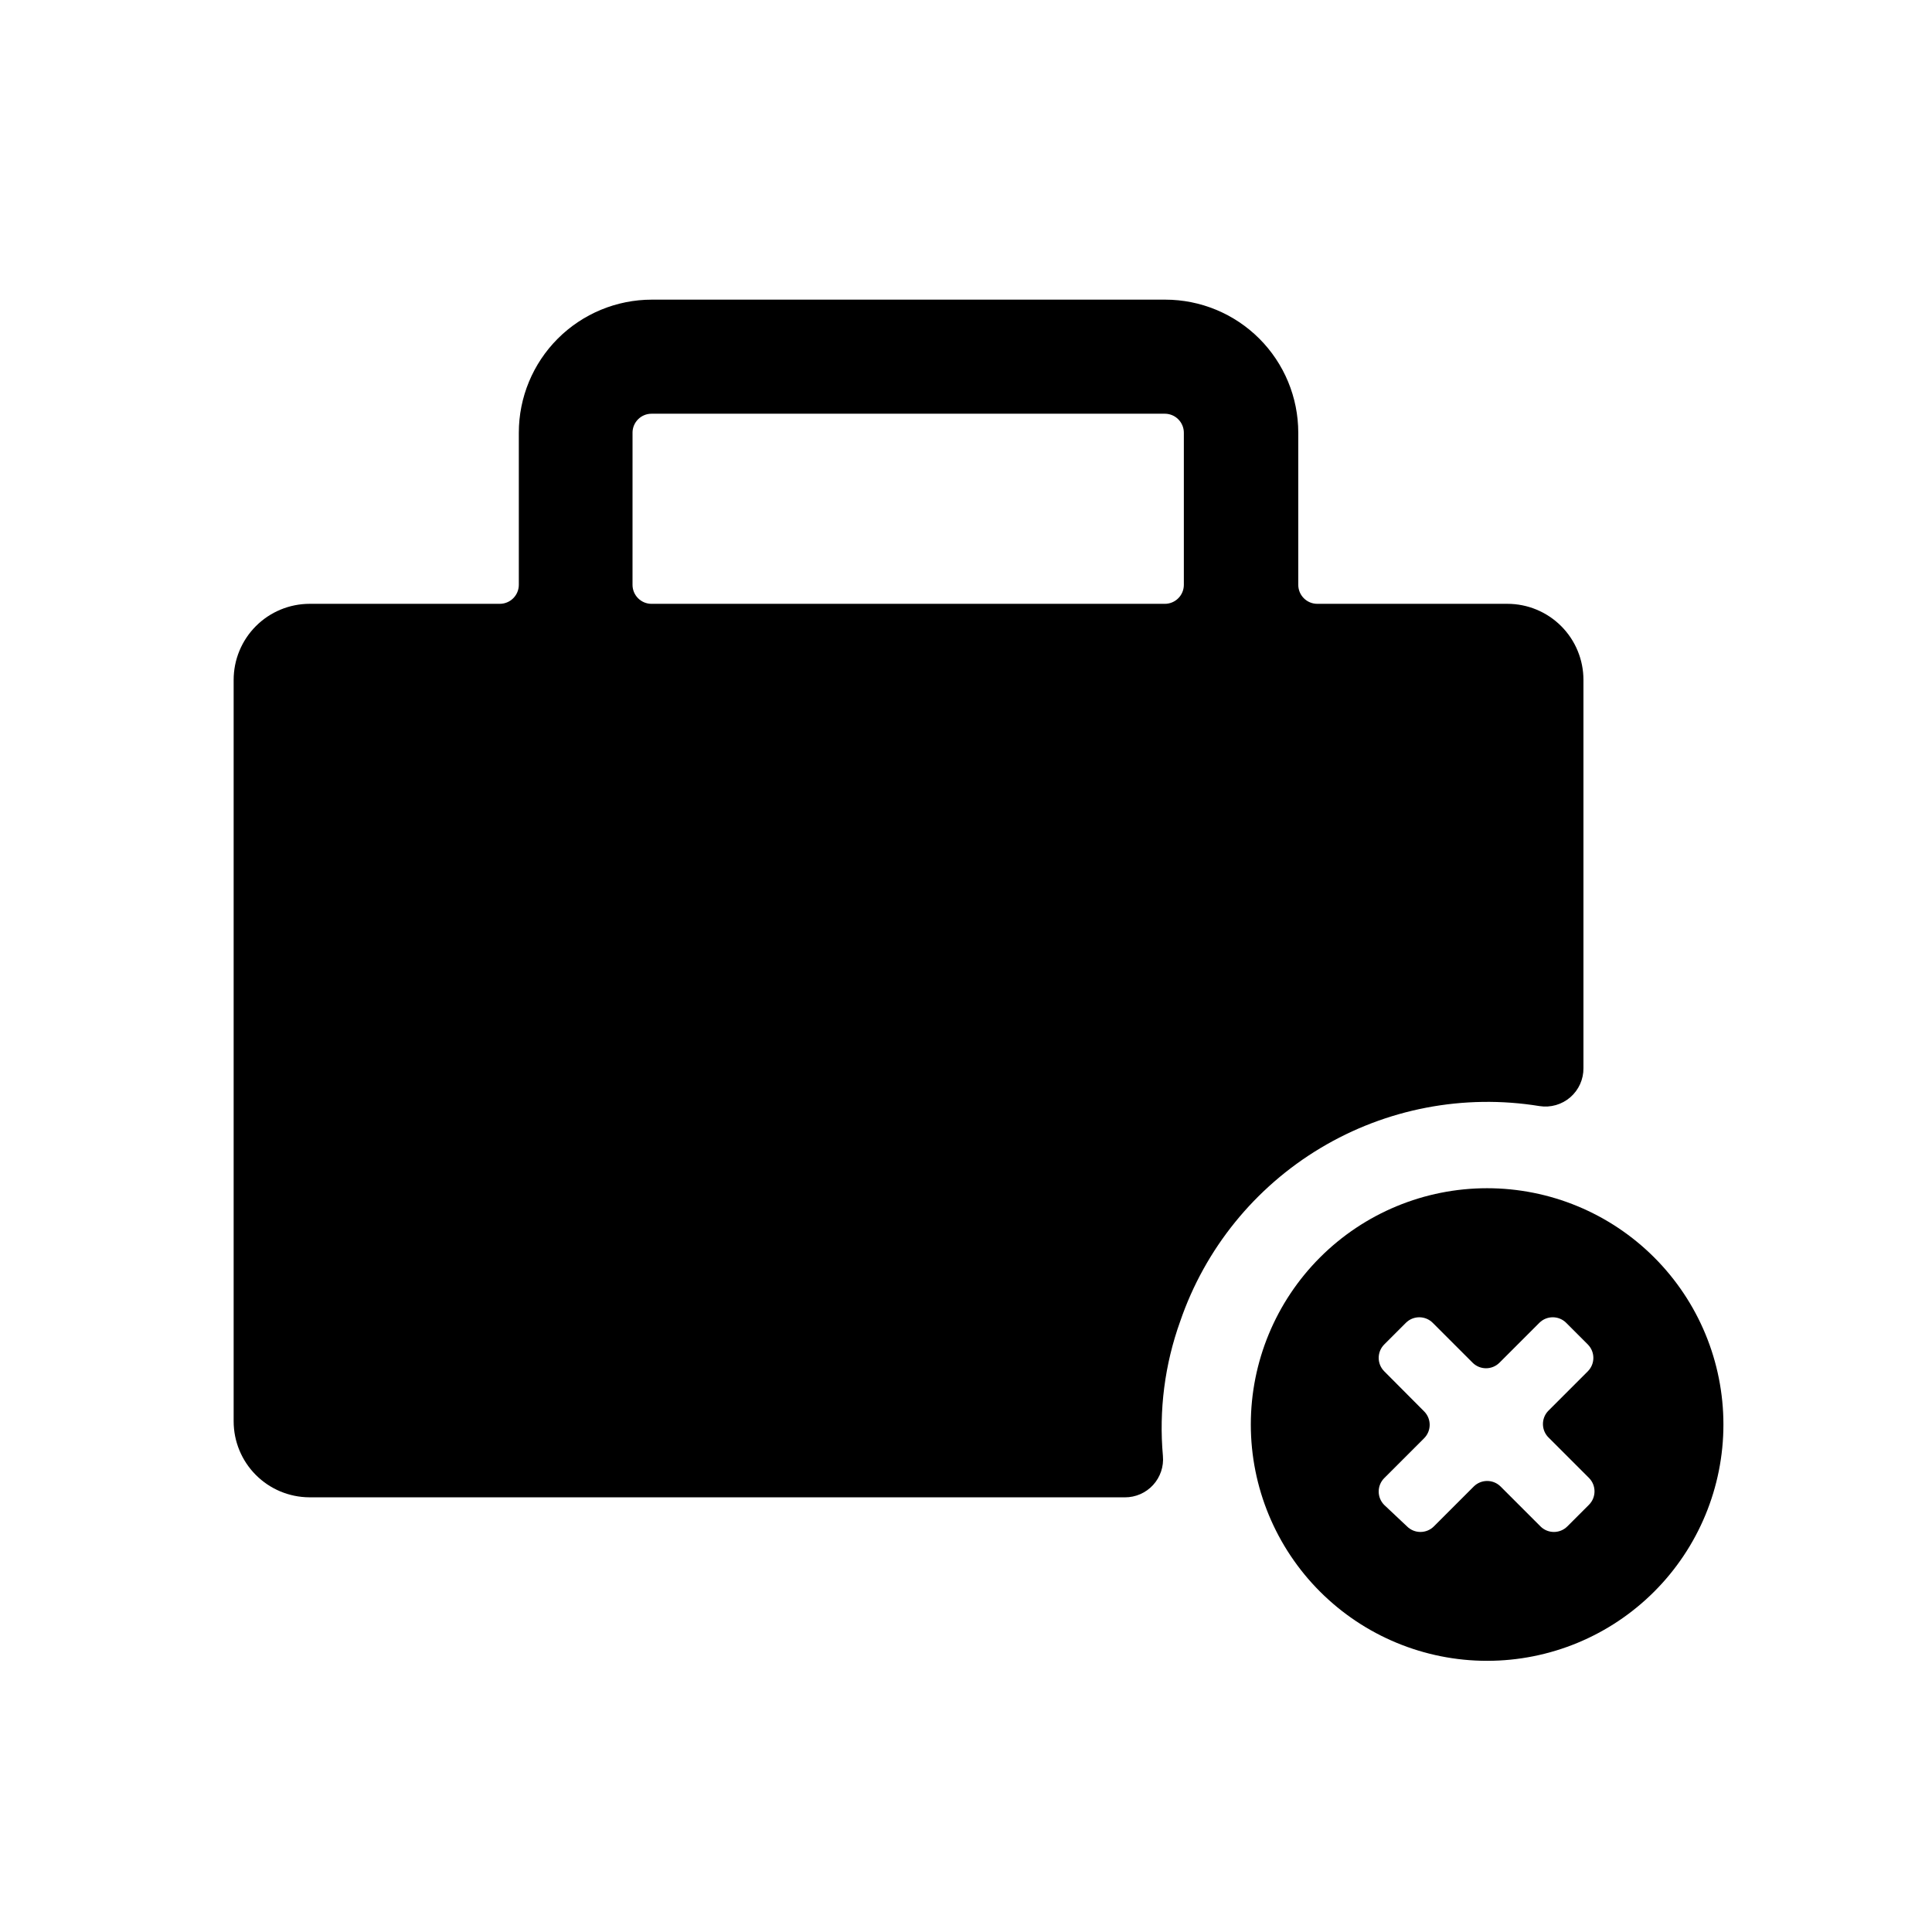 <?xml version="1.0" encoding="UTF-8"?>
<!-- Uploaded to: SVG Repo, www.svgrepo.com, Generator: SVG Repo Mixer Tools -->
<svg fill="#000000" width="800px" height="800px" version="1.1" viewBox="144 144 512 512" xmlns="http://www.w3.org/2000/svg">
 <g>
  <path d="m225.98 540.81h216.13c2.836 0.012 5.547-1.172 7.465-3.262 1.918-2.094 2.867-4.894 2.609-7.719-1.082-12.082 0.48-24.258 4.586-35.672 6.586-19.215 19.758-35.48 37.188-45.918 17.426-10.438 37.984-14.375 58.031-11.113 2.934 0.461 5.918-0.395 8.16-2.336 2.242-1.941 3.516-4.773 3.481-7.738v-102.88c0-5.344-2.125-10.473-5.902-14.25-3.781-3.781-8.906-5.902-14.25-5.902h-50.383c-2.781 0-5.039-2.258-5.039-5.039v-40.305c0-9.352-3.715-18.324-10.328-24.938-6.613-6.613-15.582-10.328-24.938-10.328h-136.03c-9.355 0-18.324 3.715-24.938 10.328-6.613 6.613-10.328 15.586-10.328 24.938v40.305c0 1.336-0.531 2.617-1.477 3.562-0.945 0.945-2.227 1.477-3.562 1.477h-50.383c-5.344 0-10.469 2.121-14.25 5.902-3.777 3.777-5.902 8.906-5.902 14.25v196.48c0 5.328 2.109 10.438 5.867 14.215s8.859 5.91 14.188 5.938zm85.648-282.13h-0.004c0-2.781 2.258-5.039 5.039-5.039h136.03c1.336 0 2.621 0.531 3.562 1.477 0.945 0.945 1.477 2.227 1.477 3.562v40.305c0 1.336-0.531 2.617-1.477 3.562-0.941 0.945-2.227 1.477-3.562 1.477h-136.03c-2.781 0-5.039-2.258-5.039-5.039z"/>
  <path d="m582.38 477.23c-11.746-11.746-27.676-18.34-44.281-18.34-16.609 0-32.539 6.598-44.281 18.344-11.742 11.742-18.34 27.672-18.34 44.277 0 16.609 6.598 32.539 18.34 44.281 11.742 11.746 27.672 18.344 44.281 18.344 16.605 0 32.535-6.594 44.281-18.34 11.746-11.742 18.344-27.672 18.344-44.285 0-16.609-6.598-32.539-18.344-44.281zm-27.859 47.863 10.578 10.578c1.953 1.965 1.953 5.137 0 7.102l-5.746 5.746c-1.965 1.953-5.137 1.953-7.102 0l-10.582-10.582c-1.965-1.953-5.137-1.953-7.102 0l-10.582 10.582c-1.965 1.953-5.137 1.953-7.102 0l-6.047-5.695c-1.953-1.965-1.953-5.137 0-7.102l10.582-10.582c1.953-1.965 1.953-5.137 0-7.102l-10.582-10.633c-1.953-1.965-1.953-5.137 0-7.102l5.742-5.742v-0.004c1.969-1.953 5.141-1.953 7.106 0l10.582 10.582c1.965 1.953 5.137 1.953 7.102 0l10.582-10.582c1.965-1.953 5.137-1.953 7.102 0l5.742 5.742v0.004c1.953 1.965 1.953 5.137 0 7.102l-10.578 10.578v0.004c-1.871 2.047-1.738 5.223 0.301 7.102z"/>
 </g>
</svg>